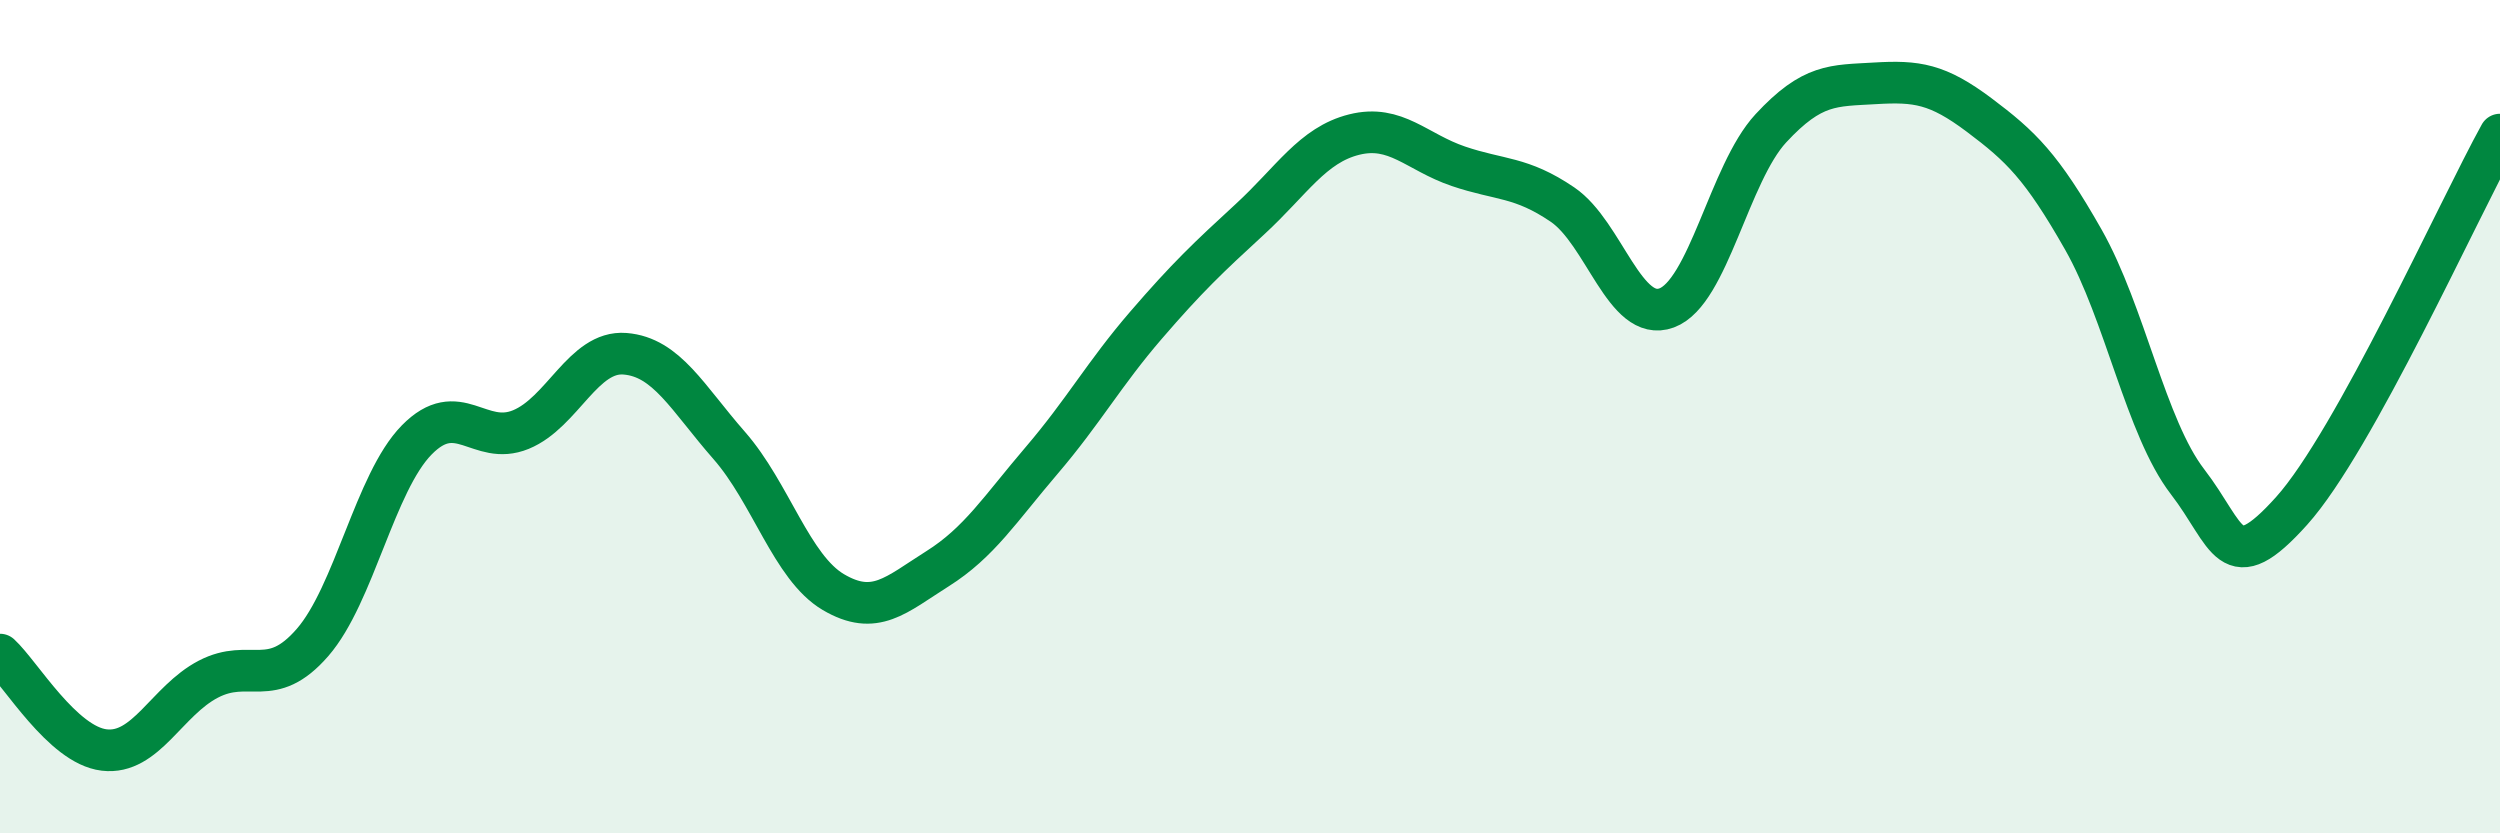 
    <svg width="60" height="20" viewBox="0 0 60 20" xmlns="http://www.w3.org/2000/svg">
      <path
        d="M 0,15.71 C 0.5,16.17 1.5,17.88 2.5,18 C 3.5,18.12 4,16.82 5,16.3 C 6,15.78 6.5,16.57 7.5,15.42 C 8.5,14.27 9,11.58 10,10.56 C 11,9.54 11.5,10.72 12.5,10.31 C 13.5,9.9 14,8.41 15,8.49 C 16,8.57 16.5,9.55 17.5,10.69 C 18.5,11.83 19,13.62 20,14.21 C 21,14.8 21.5,14.28 22.5,13.65 C 23.5,13.02 24,12.22 25,11.05 C 26,9.88 26.5,8.97 27.5,7.81 C 28.5,6.65 29,6.18 30,5.26 C 31,4.34 31.5,3.48 32.5,3.23 C 33.5,2.98 34,3.65 35,3.99 C 36,4.33 36.5,4.23 37.5,4.91 C 38.5,5.59 39,7.76 40,7.39 C 41,7.02 41.5,4.16 42.5,3.08 C 43.5,2 44,2.06 45,2 C 46,1.94 46.5,2.01 47.5,2.76 C 48.5,3.51 49,3.99 50,5.75 C 51,7.51 51.5,10.26 52.5,11.56 C 53.5,12.86 53.5,13.93 55,12.26 C 56.5,10.59 59,5.04 60,3.23L60 20L0 20Z"
        fill="#008740"
        opacity="0.1"
        stroke-linecap="round"
        stroke-linejoin="round"
      />
      <path
        d="M 0,15.71 C 0.5,16.17 1.5,17.88 2.5,18 C 3.5,18.12 4,16.82 5,16.3 C 6,15.78 6.5,16.57 7.5,15.42 C 8.5,14.27 9,11.58 10,10.56 C 11,9.54 11.5,10.72 12.5,10.31 C 13.5,9.9 14,8.41 15,8.49 C 16,8.57 16.5,9.55 17.5,10.69 C 18.5,11.83 19,13.62 20,14.21 C 21,14.8 21.5,14.28 22.5,13.65 C 23.5,13.02 24,12.22 25,11.05 C 26,9.88 26.5,8.97 27.5,7.81 C 28.5,6.65 29,6.18 30,5.26 C 31,4.34 31.5,3.48 32.5,3.23 C 33.5,2.98 34,3.65 35,3.99 C 36,4.33 36.5,4.23 37.5,4.91 C 38.5,5.59 39,7.76 40,7.39 C 41,7.02 41.5,4.16 42.5,3.08 C 43.5,2 44,2.06 45,2 C 46,1.94 46.5,2.01 47.5,2.76 C 48.5,3.51 49,3.99 50,5.75 C 51,7.51 51.5,10.26 52.5,11.56 C 53.5,12.86 53.5,13.93 55,12.26 C 56.5,10.59 59,5.04 60,3.23"
        stroke="#008740"
        stroke-width="1"
        fill="none"
        stroke-linecap="round"
        stroke-linejoin="round"
      />
    </svg>
  